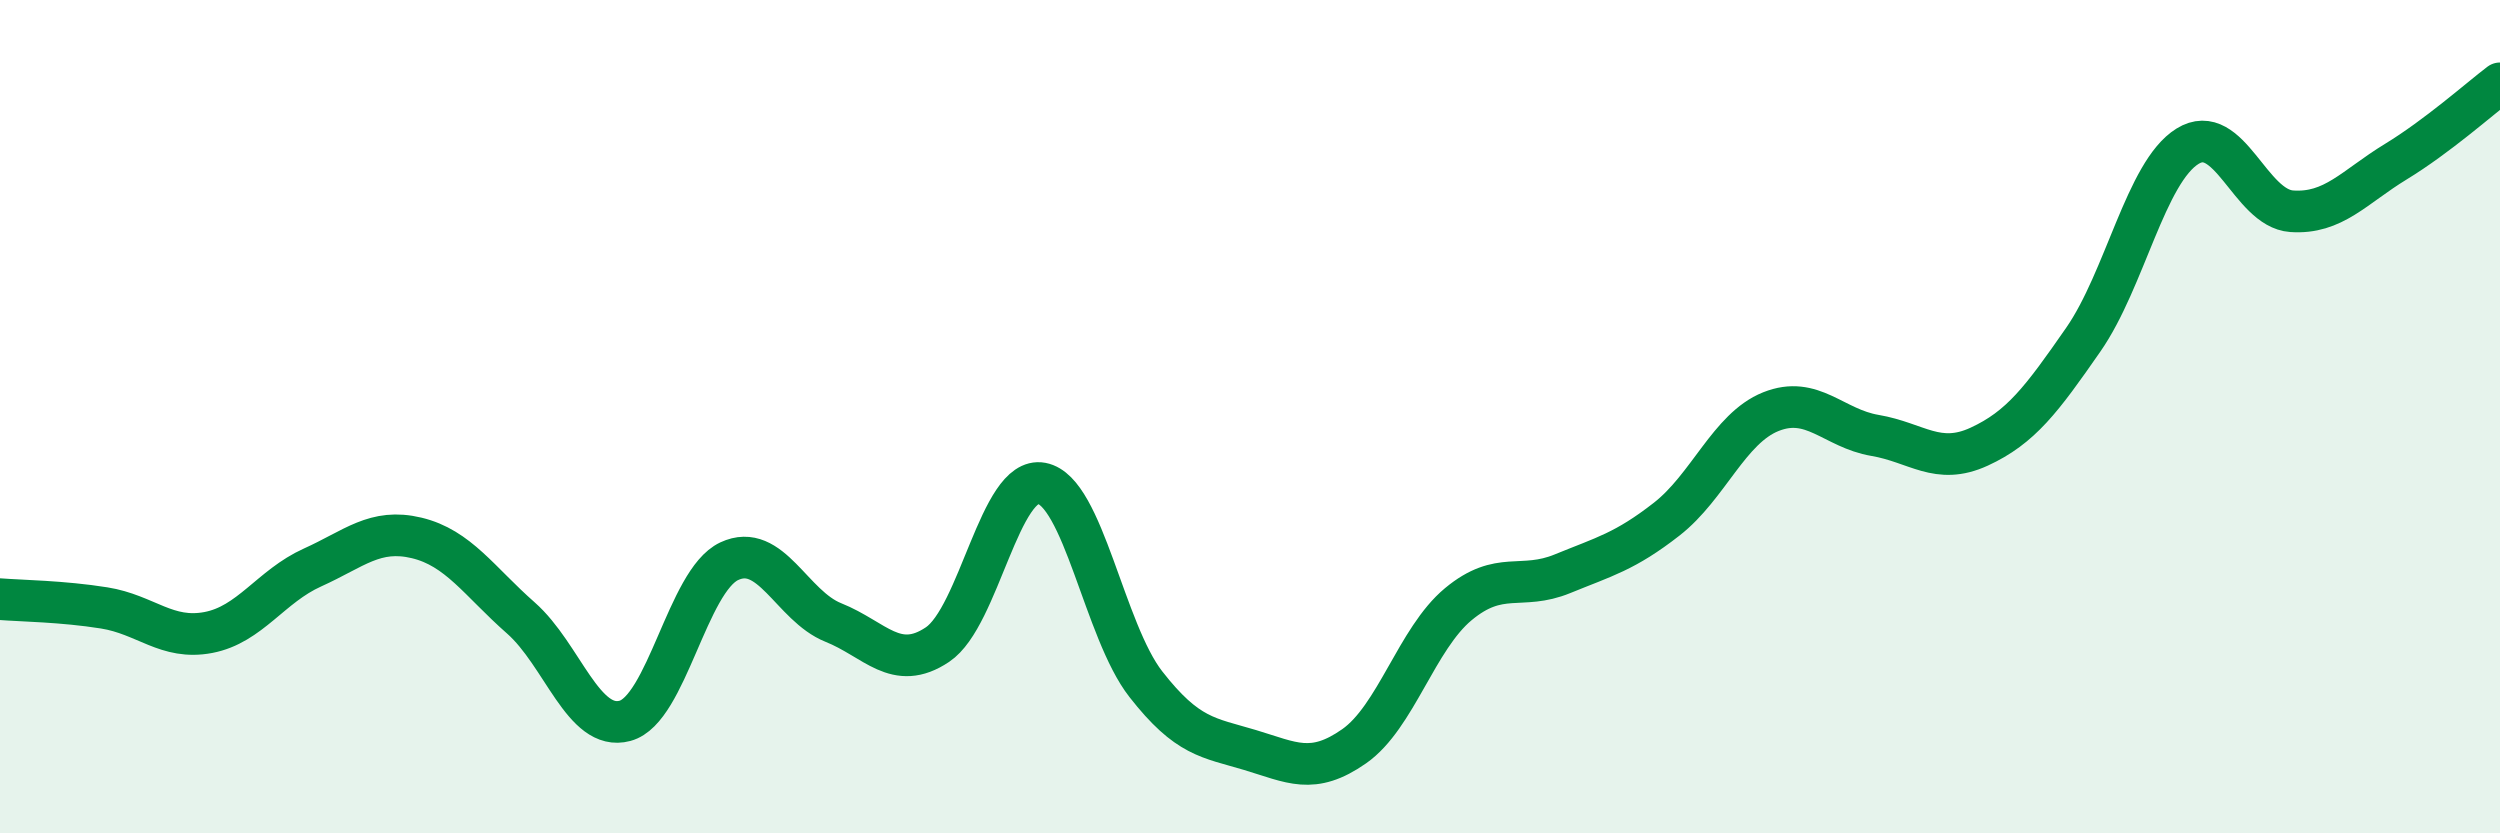 
    <svg width="60" height="20" viewBox="0 0 60 20" xmlns="http://www.w3.org/2000/svg">
      <path
        d="M 0,14.38 C 0.5,14.42 1.5,14.43 2.5,14.59 C 3.5,14.75 4,15.37 5,15.18 C 6,14.99 6.5,14.07 7.5,13.62 C 8.5,13.17 9,12.67 10,12.91 C 11,13.15 11.5,13.95 12.5,14.83 C 13.5,15.71 14,17.57 15,17.3 C 16,17.03 16.5,13.94 17.5,13.47 C 18.5,13 19,14.54 20,14.94 C 21,15.34 21.5,16.14 22.5,15.47 C 23.5,14.8 24,11.41 25,11.6 C 26,11.79 26.5,15.14 27.5,16.42 C 28.5,17.7 29,17.7 30,18 C 31,18.3 31.5,18.61 32.5,17.91 C 33.5,17.21 34,15.33 35,14.5 C 36,13.67 36.5,14.18 37.5,13.77 C 38.5,13.36 39,13.24 40,12.46 C 41,11.68 41.5,10.28 42.5,9.88 C 43.5,9.48 44,10.28 45,10.45 C 46,10.62 46.5,11.18 47.5,10.72 C 48.5,10.26 49,9.59 50,8.15 C 51,6.71 51.5,4.13 52.5,3.51 C 53.5,2.89 54,5 55,5.07 C 56,5.14 56.5,4.49 57.5,3.88 C 58.5,3.27 59.5,2.38 60,2L60 20L0 20Z"
        fill="#008740"
        opacity="0.1"
        stroke-linecap="round"
        stroke-linejoin="round"
      />
      <path
        d="M 0,14.38 C 0.5,14.42 1.5,14.43 2.5,14.59 C 3.5,14.75 4,15.37 5,15.18 C 6,14.99 6.5,14.07 7.5,13.62 C 8.5,13.17 9,12.67 10,12.91 C 11,13.15 11.5,13.95 12.5,14.83 C 13.5,15.71 14,17.57 15,17.3 C 16,17.03 16.5,13.94 17.5,13.47 C 18.5,13 19,14.54 20,14.94 C 21,15.34 21.5,16.14 22.5,15.47 C 23.5,14.8 24,11.41 25,11.6 C 26,11.79 26.5,15.14 27.5,16.42 C 28.5,17.7 29,17.7 30,18 C 31,18.3 31.5,18.61 32.5,17.91 C 33.5,17.21 34,15.33 35,14.5 C 36,13.67 36.5,14.18 37.5,13.77 C 38.5,13.36 39,13.24 40,12.46 C 41,11.68 41.5,10.28 42.5,9.88 C 43.5,9.48 44,10.28 45,10.45 C 46,10.62 46.5,11.18 47.5,10.72 C 48.5,10.26 49,9.59 50,8.15 C 51,6.71 51.5,4.13 52.5,3.51 C 53.5,2.89 54,5 55,5.07 C 56,5.14 56.5,4.49 57.5,3.88 C 58.5,3.27 59.5,2.38 60,2"
        stroke="#008740"
        stroke-width="1"
        fill="none"
        stroke-linecap="round"
        stroke-linejoin="round"
      />
    </svg>
  